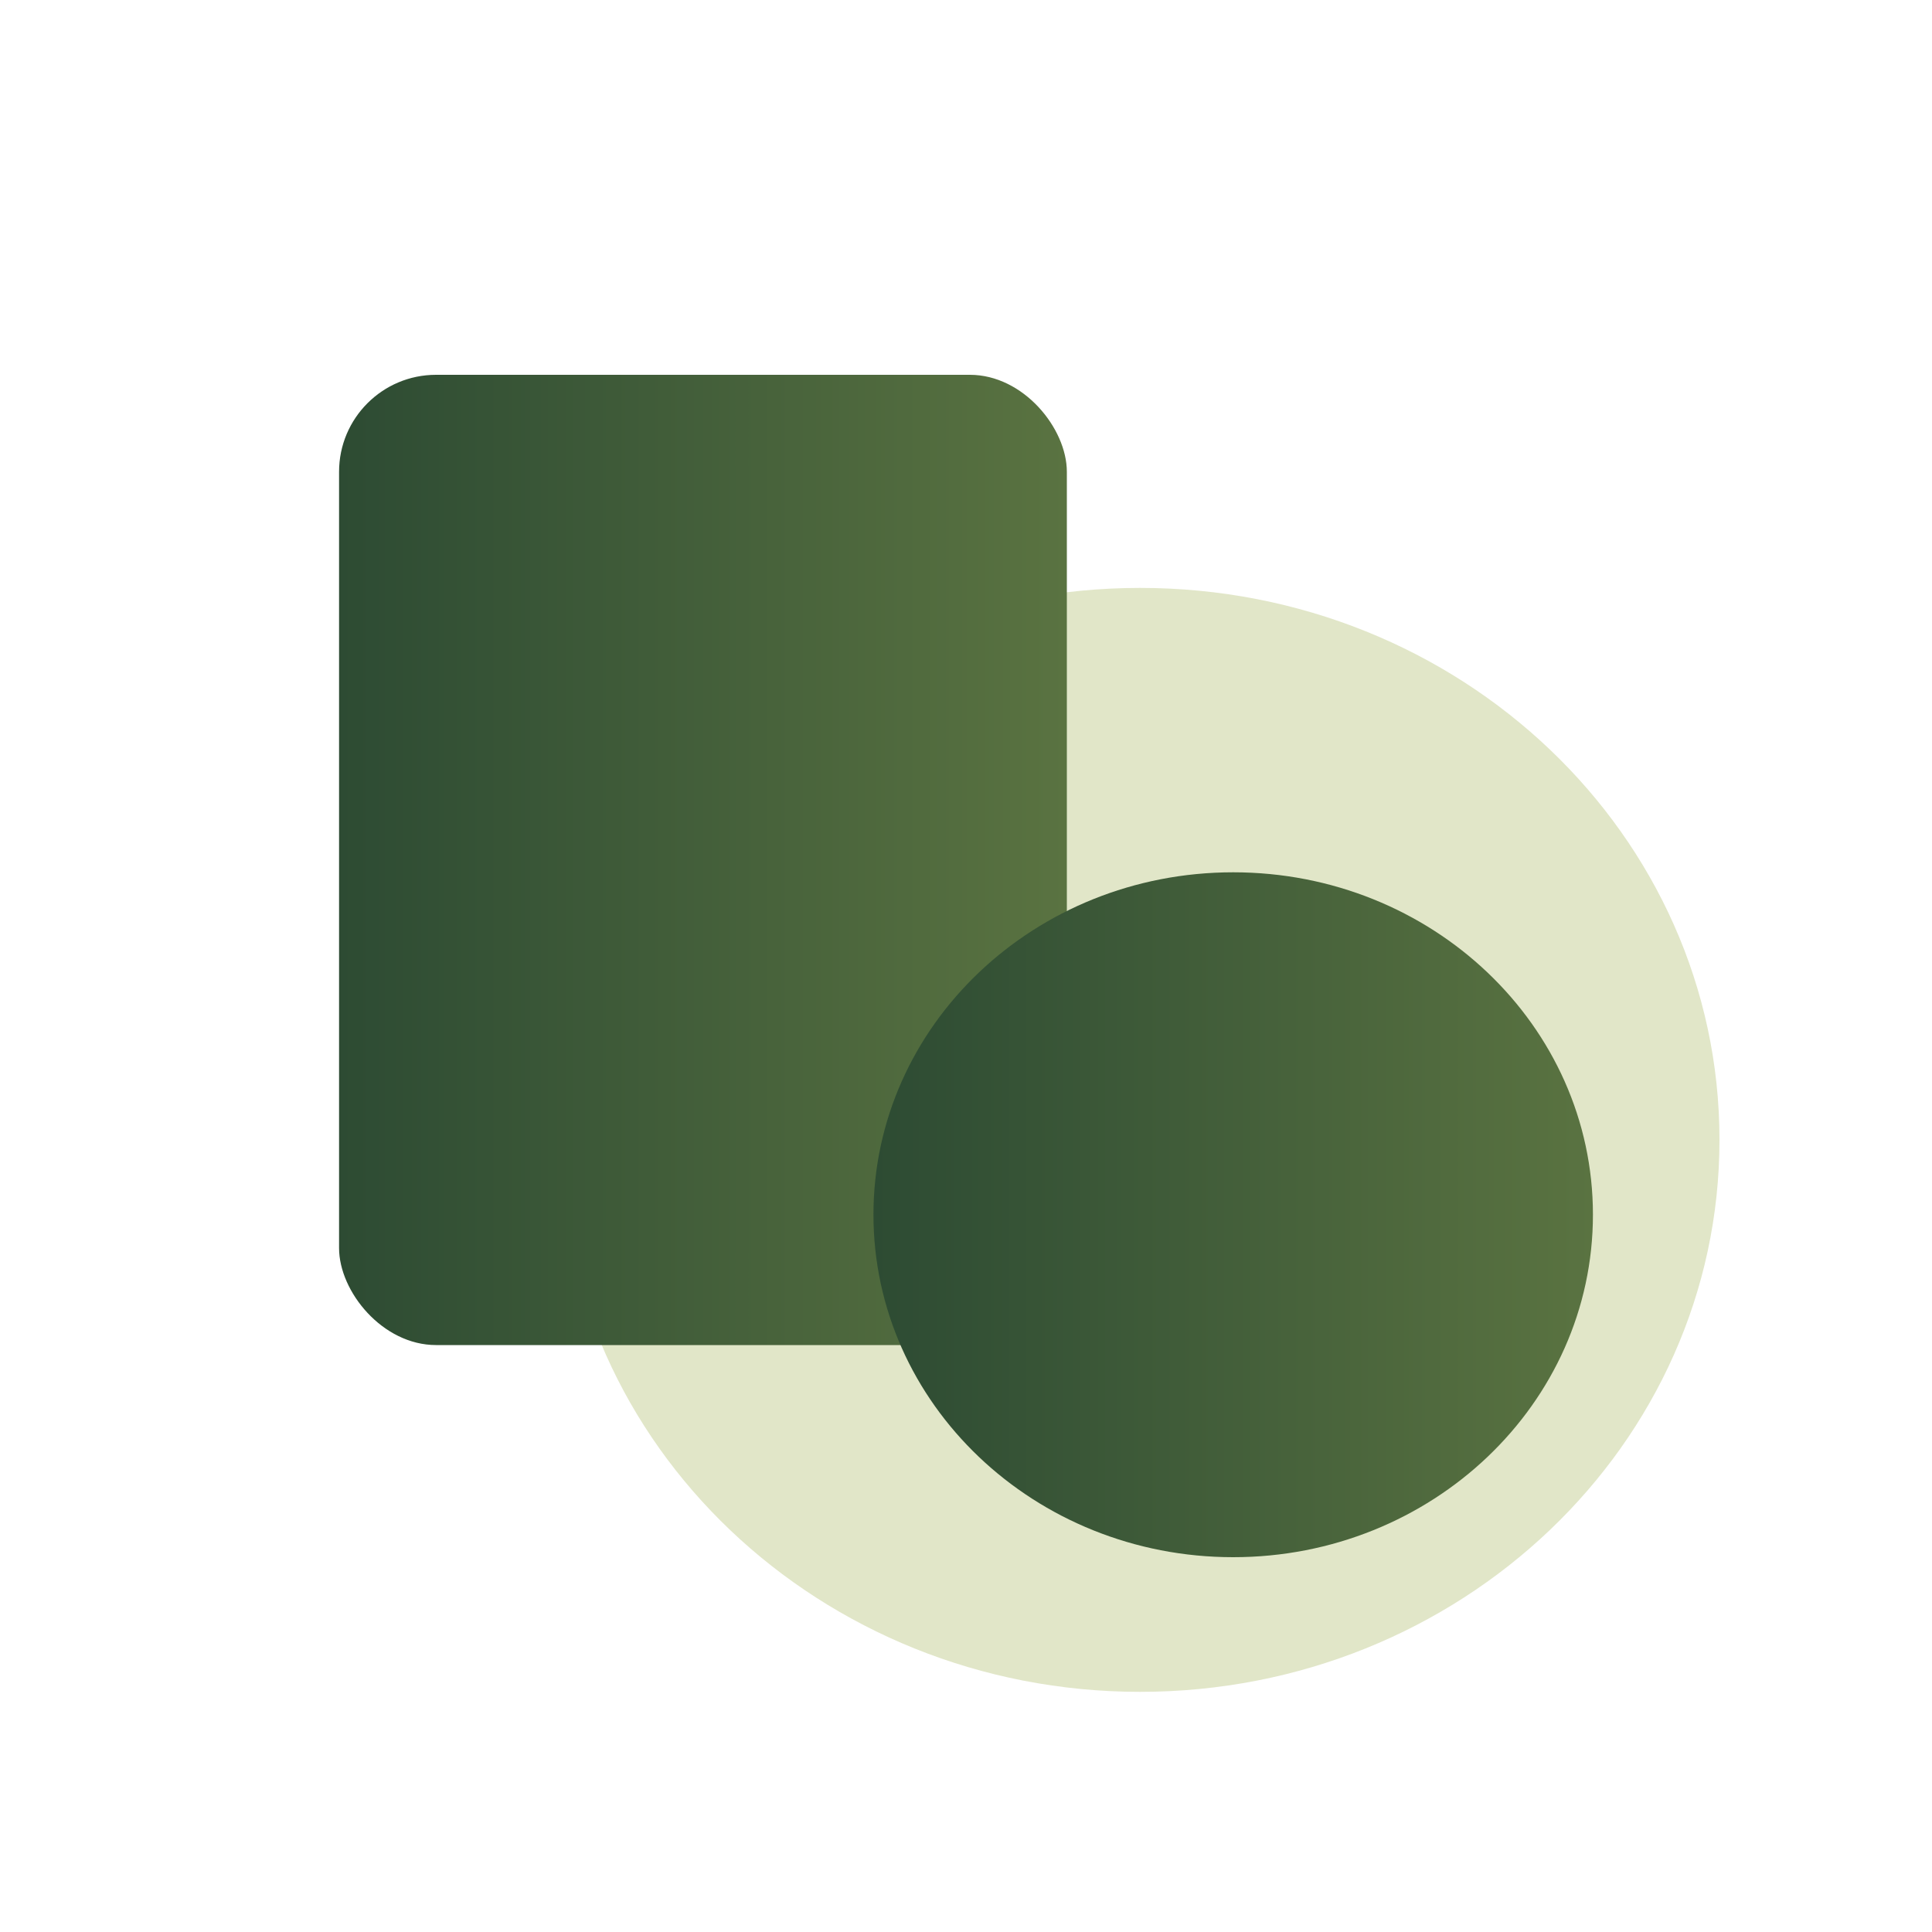 <?xml version="1.0" encoding="UTF-8"?>
<svg id="Icono" xmlns="http://www.w3.org/2000/svg" xmlns:xlink="http://www.w3.org/1999/xlink" viewBox="0 0 100 100">
  <defs>
    <style>
      .cls-1 {
        fill: url(#Degradado_sin_nombre_21-2);
      }

      .cls-2 {
        fill: #e1e6c8;
      }

      .cls-3 {
        fill: url(#Degradado_sin_nombre_21);
      }
    </style>
    <linearGradient id="Degradado_sin_nombre_21" data-name="Degradado sin nombre 21" x1="17.55" y1="44.51" x2="55.22" y2="44.51" gradientUnits="userSpaceOnUse">
      <stop offset="0" stop-color="#2d4b33"/>
      <stop offset="1" stop-color="#5a7341"/>
    </linearGradient>
    <linearGradient id="Degradado_sin_nombre_21-2" data-name="Degradado sin nombre 21" x1="45.22" y1="62.88" x2="82.45" y2="62.88" xlink:href="#Degradado_sin_nombre_21"/>
  </defs>
  <path class="cls-2" d="M89,59c0,15.77-13.43,28.57-29.99,28.57s-30.01-12.8-30.01-28.57,13.43-28.57,30.01-28.57,29.99,12.79,29.99,28.57Z"/>
  <g>
    <rect class="cls-3" x="17.55" y="19.4" width="37.67" height="50.22" rx="5.02" ry="5.02"/>
    <path class="cls-1" d="M82.45,62.87c0,9.79-8.34,17.73-18.62,17.73s-18.62-7.94-18.62-17.73,8.34-17.72,18.62-17.72,18.62,7.93,18.62,17.72Z"/>
  </g>
</svg>